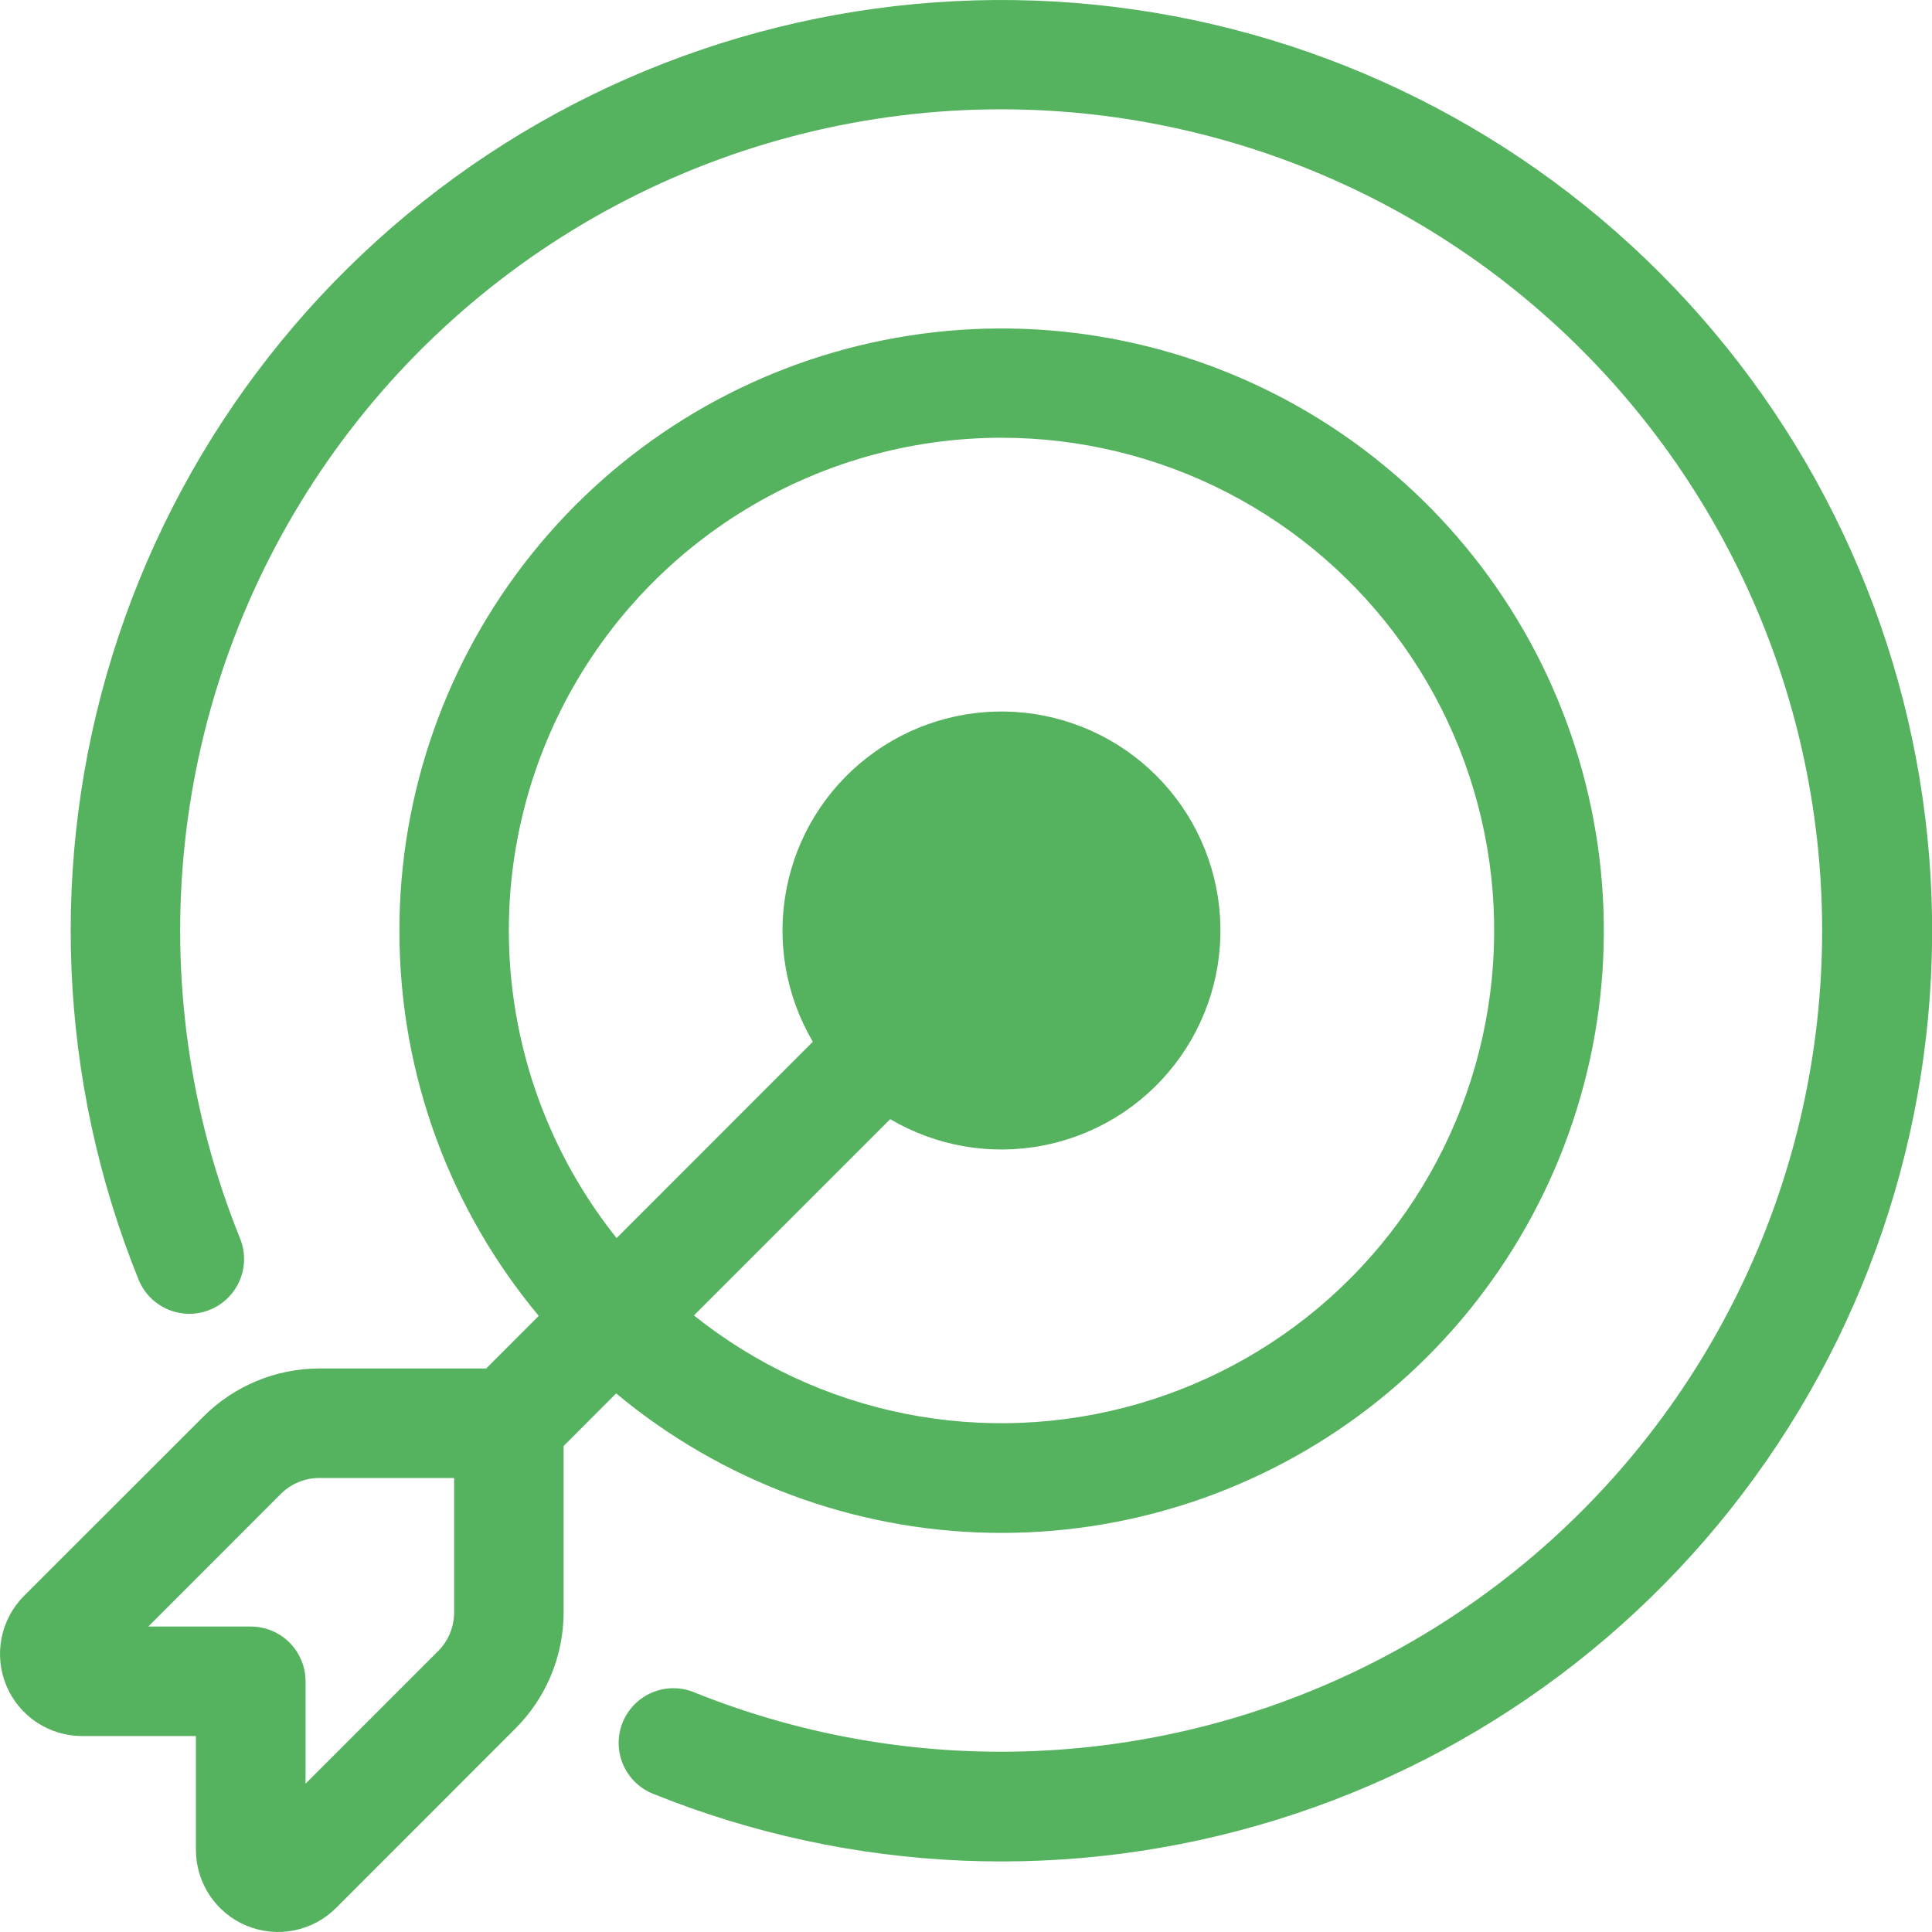 <svg width="40" height="40" viewBox="0 0 40 40" fill="none" xmlns="http://www.w3.org/2000/svg">
<path d="M20.737 2.263C17.953 2.262 15.211 2.945 12.752 4.252C10.293 5.559 8.193 7.45 6.636 9.758C5.079 12.067 4.113 14.722 3.823 17.492C3.532 20.261 3.926 23.059 4.97 25.64C5.026 25.778 5.054 25.926 5.053 26.075C5.052 26.224 5.022 26.371 4.964 26.508C4.906 26.645 4.821 26.77 4.715 26.874C4.609 26.979 4.484 27.061 4.346 27.117C4.208 27.173 4.06 27.202 3.911 27.201C3.762 27.199 3.615 27.169 3.478 27.111C3.341 27.053 3.216 26.968 3.112 26.863C3.007 26.756 2.925 26.631 2.869 26.493C1.203 22.373 1.012 17.803 2.329 13.559C3.646 9.315 6.39 5.656 10.095 3.202C13.801 0.749 18.241 -0.348 22.663 0.097C27.084 0.542 31.216 2.501 34.359 5.644C37.501 8.786 39.461 12.918 39.906 17.34C40.351 21.762 39.254 26.202 36.8 29.907C34.347 33.613 30.688 36.356 26.444 37.673C22.199 38.991 17.63 38.8 13.51 37.134C13.233 37.02 13.013 36.801 12.897 36.525C12.781 36.249 12.779 35.939 12.891 35.661C13.004 35.384 13.221 35.162 13.496 35.044C13.771 34.926 14.082 34.922 14.36 35.033C16.685 35.971 19.188 36.383 21.691 36.24C24.194 36.098 26.634 35.403 28.837 34.207C31.04 33.011 32.952 31.342 34.434 29.32C35.916 27.299 36.934 24.974 37.413 22.513C37.891 20.053 37.82 17.516 37.204 15.086C36.588 12.656 35.442 10.393 33.848 8.457C32.255 6.522 30.253 4.963 27.986 3.892C25.72 2.822 23.244 2.265 20.737 2.263Z" fill="#55B25E"/>
<path d="M8.269 19.265C8.269 22.3 9.352 25.082 11.154 27.244L10.066 28.333H6.614C5.712 28.333 4.848 28.692 4.211 29.33L0.497 33.041C0.26 33.279 0.098 33.582 0.033 33.911C-0.033 34.241 0.001 34.583 0.129 34.893C0.258 35.204 0.476 35.469 0.755 35.656C1.034 35.843 1.363 35.943 1.699 35.943H4.056V38.301C4.057 38.637 4.157 38.965 4.343 39.245C4.53 39.524 4.796 39.742 5.106 39.87C5.417 39.999 5.758 40.032 6.088 39.967C6.418 39.901 6.72 39.74 6.958 39.502L10.669 35.789C11.307 35.153 11.667 34.289 11.669 33.388V29.938L12.757 28.849C14.936 30.664 17.669 31.682 20.504 31.735C23.34 31.788 26.108 30.873 28.354 29.141C30.599 27.409 32.187 24.963 32.855 22.207C33.523 19.451 33.231 16.549 32.029 13.981C30.826 11.413 28.784 9.331 26.239 8.08C23.694 6.829 20.799 6.482 18.031 7.098C15.262 7.713 12.787 9.254 11.012 11.466C9.237 13.678 8.27 16.429 8.269 19.265ZM20.737 9.063C22.366 9.064 23.972 9.454 25.42 10.203C26.867 10.951 28.114 12.036 29.056 13.365C29.999 14.694 30.609 16.23 30.836 17.844C31.063 19.457 30.9 21.102 30.361 22.639C29.822 24.177 28.922 25.563 27.738 26.682C26.553 27.801 25.117 28.619 23.551 29.069C21.985 29.519 20.334 29.588 18.736 29.269C17.138 28.95 15.64 28.252 14.367 27.235L18.431 23.171C19.382 23.731 20.505 23.926 21.588 23.718C22.672 23.51 23.643 22.914 24.319 22.042C24.995 21.169 25.329 20.08 25.259 18.979C25.19 17.877 24.721 16.839 23.94 16.059C23.16 15.279 22.122 14.81 21.021 14.74C19.919 14.67 18.83 15.005 17.958 15.681C17.085 16.356 16.489 17.327 16.282 18.411C16.074 19.495 16.268 20.617 16.829 21.568L12.766 25.633C11.567 24.132 10.816 22.323 10.6 20.414C10.383 18.505 10.71 16.573 11.543 14.842C12.376 13.111 13.681 11.65 15.307 10.628C16.934 9.605 18.816 9.063 20.737 9.063ZM5.813 30.931C5.919 30.825 6.044 30.742 6.182 30.685C6.319 30.628 6.467 30.599 6.616 30.6H9.402V33.386C9.401 33.686 9.282 33.974 9.069 34.186L6.326 36.929V34.809C6.326 34.509 6.206 34.221 5.994 34.008C5.781 33.795 5.493 33.676 5.192 33.676H3.07L5.813 30.931Z" fill="#55B25E"/>
</svg>
